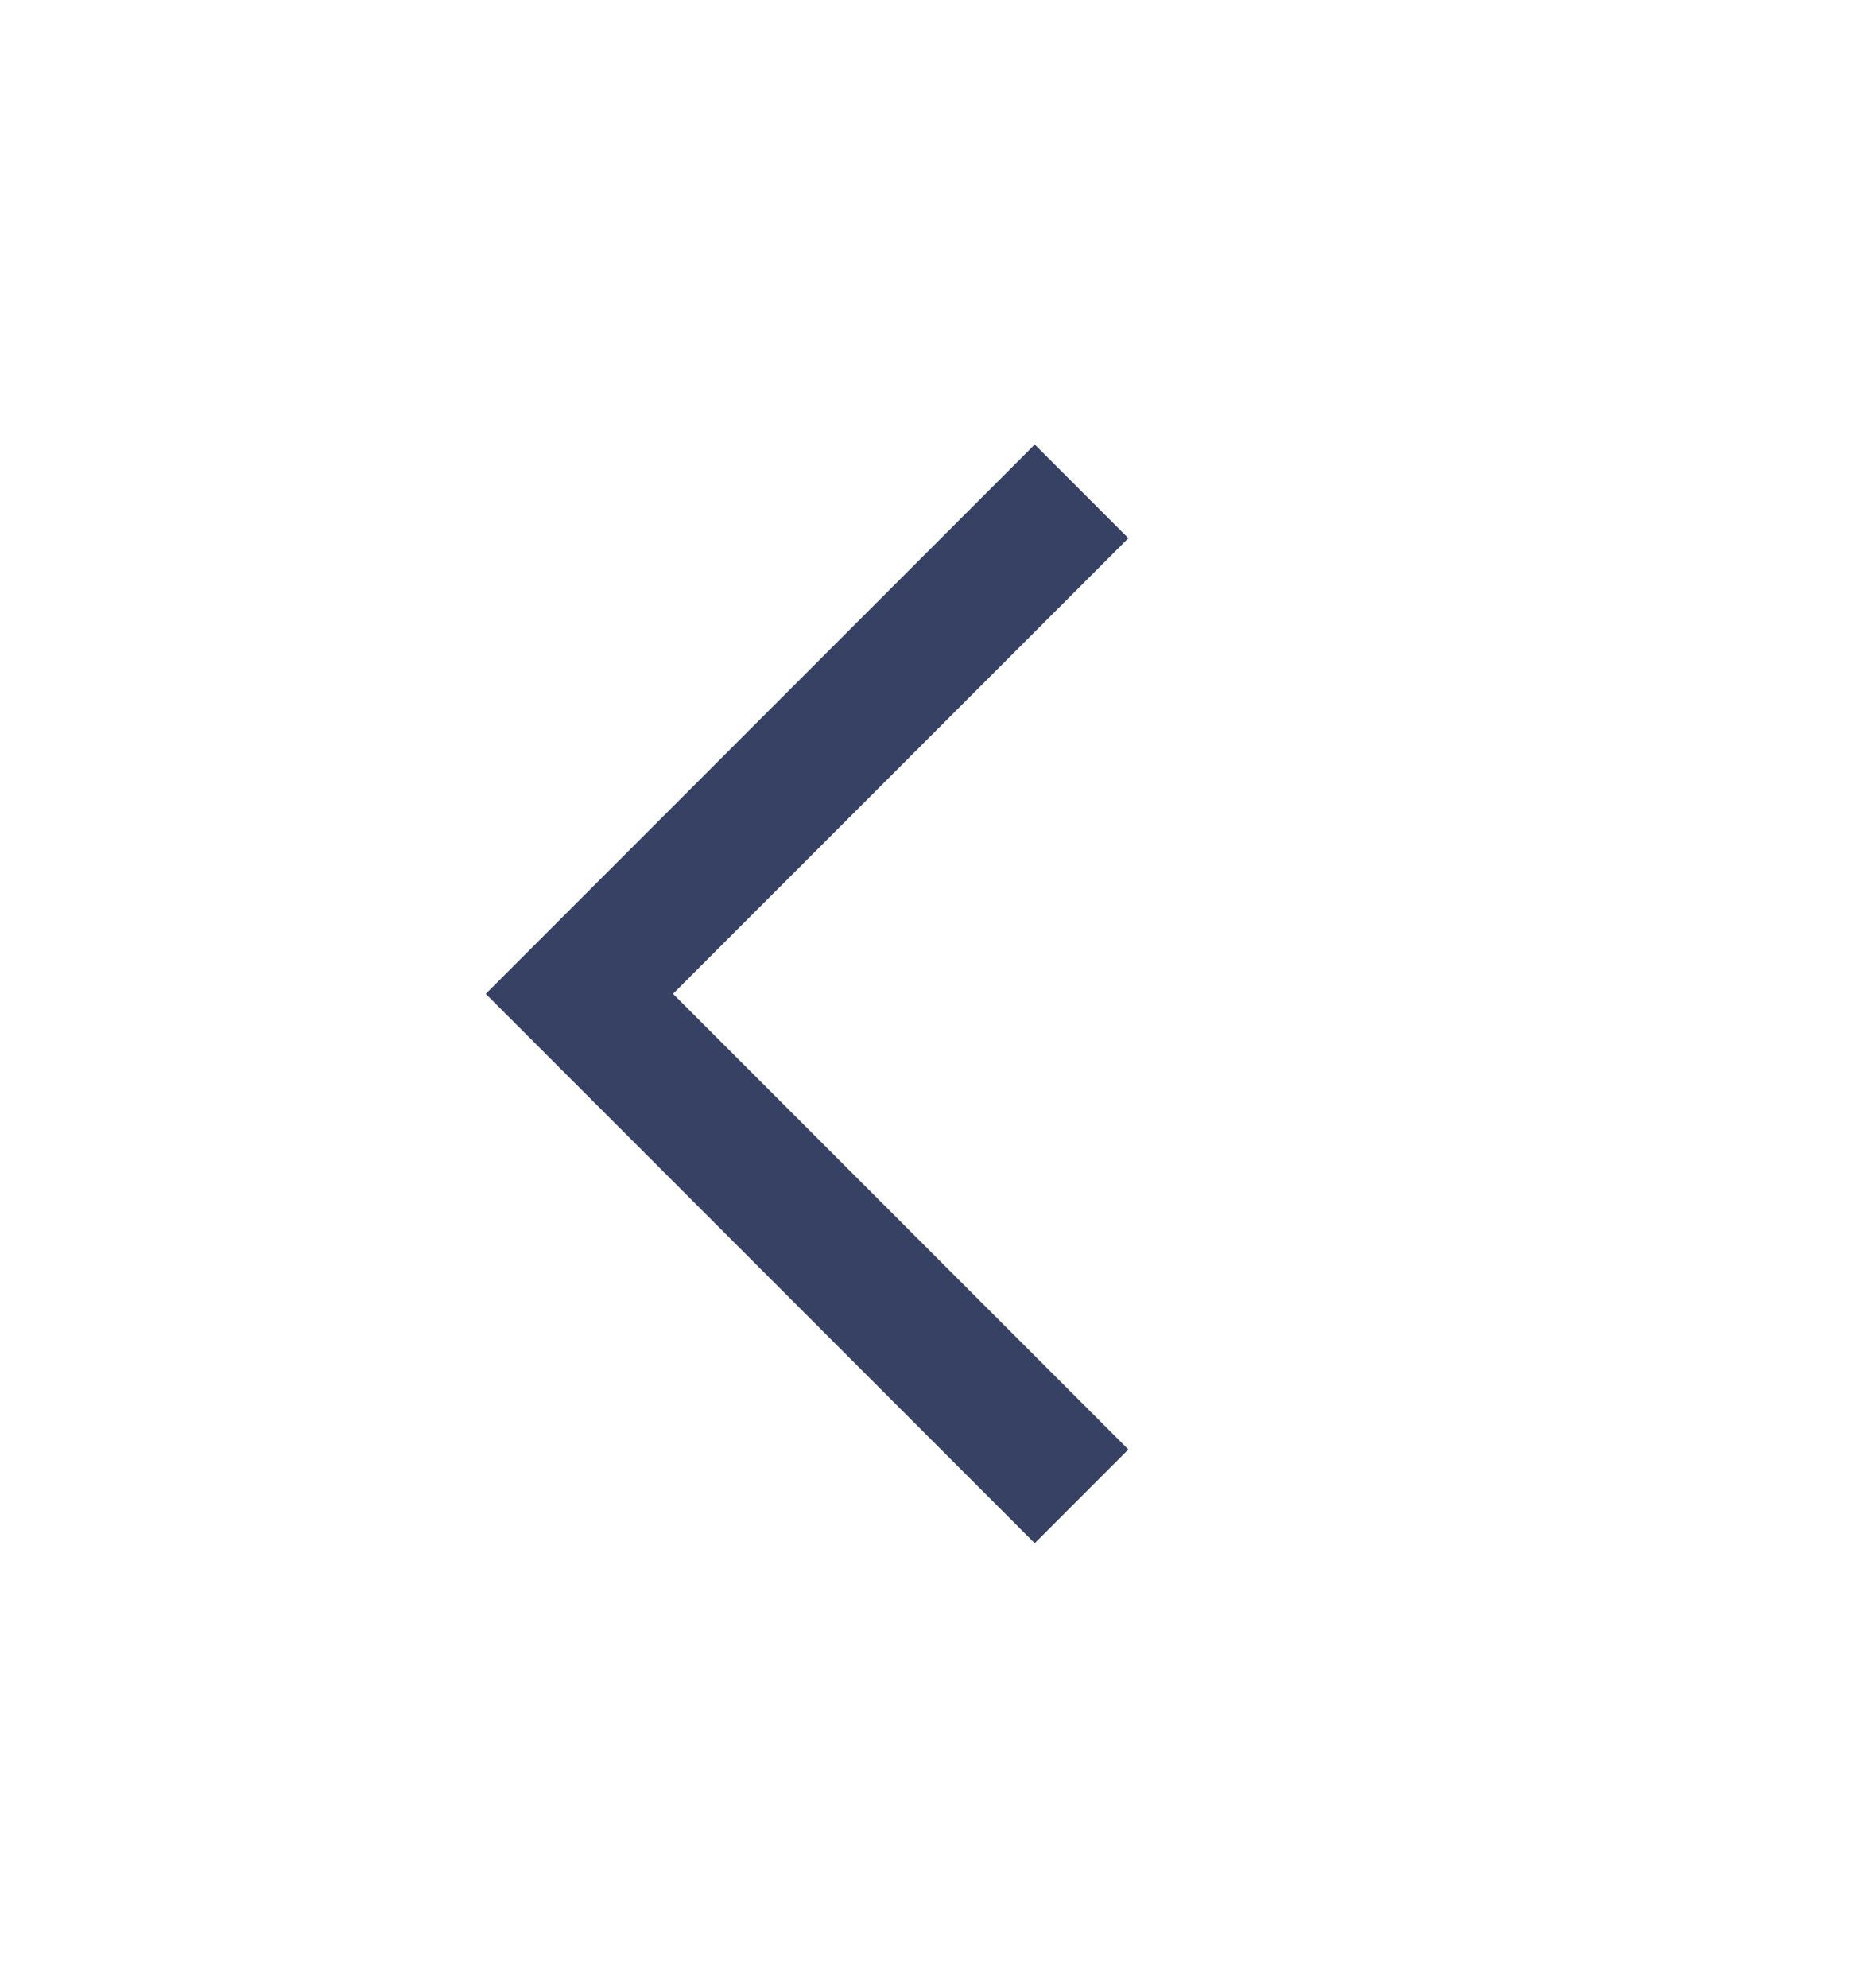 <svg width="14" height="15" viewBox="0 0 14 15" fill="none" xmlns="http://www.w3.org/2000/svg">
<g clip-path="url(#clip0_63_1700)">
<path d="M8.167 11.292L4.375 7.5L8.167 3.708" stroke="#364163" strokeWidth="2.5" strokeLinecap="round" strokeLinejoin="round"/>
</g>
<defs>
<clipPath id="clip0_63_1700">
<rect width="14" height="14" fill="white" transform="translate(14 0.5) rotate(90)"/>
</clipPath>
</defs>
</svg>
